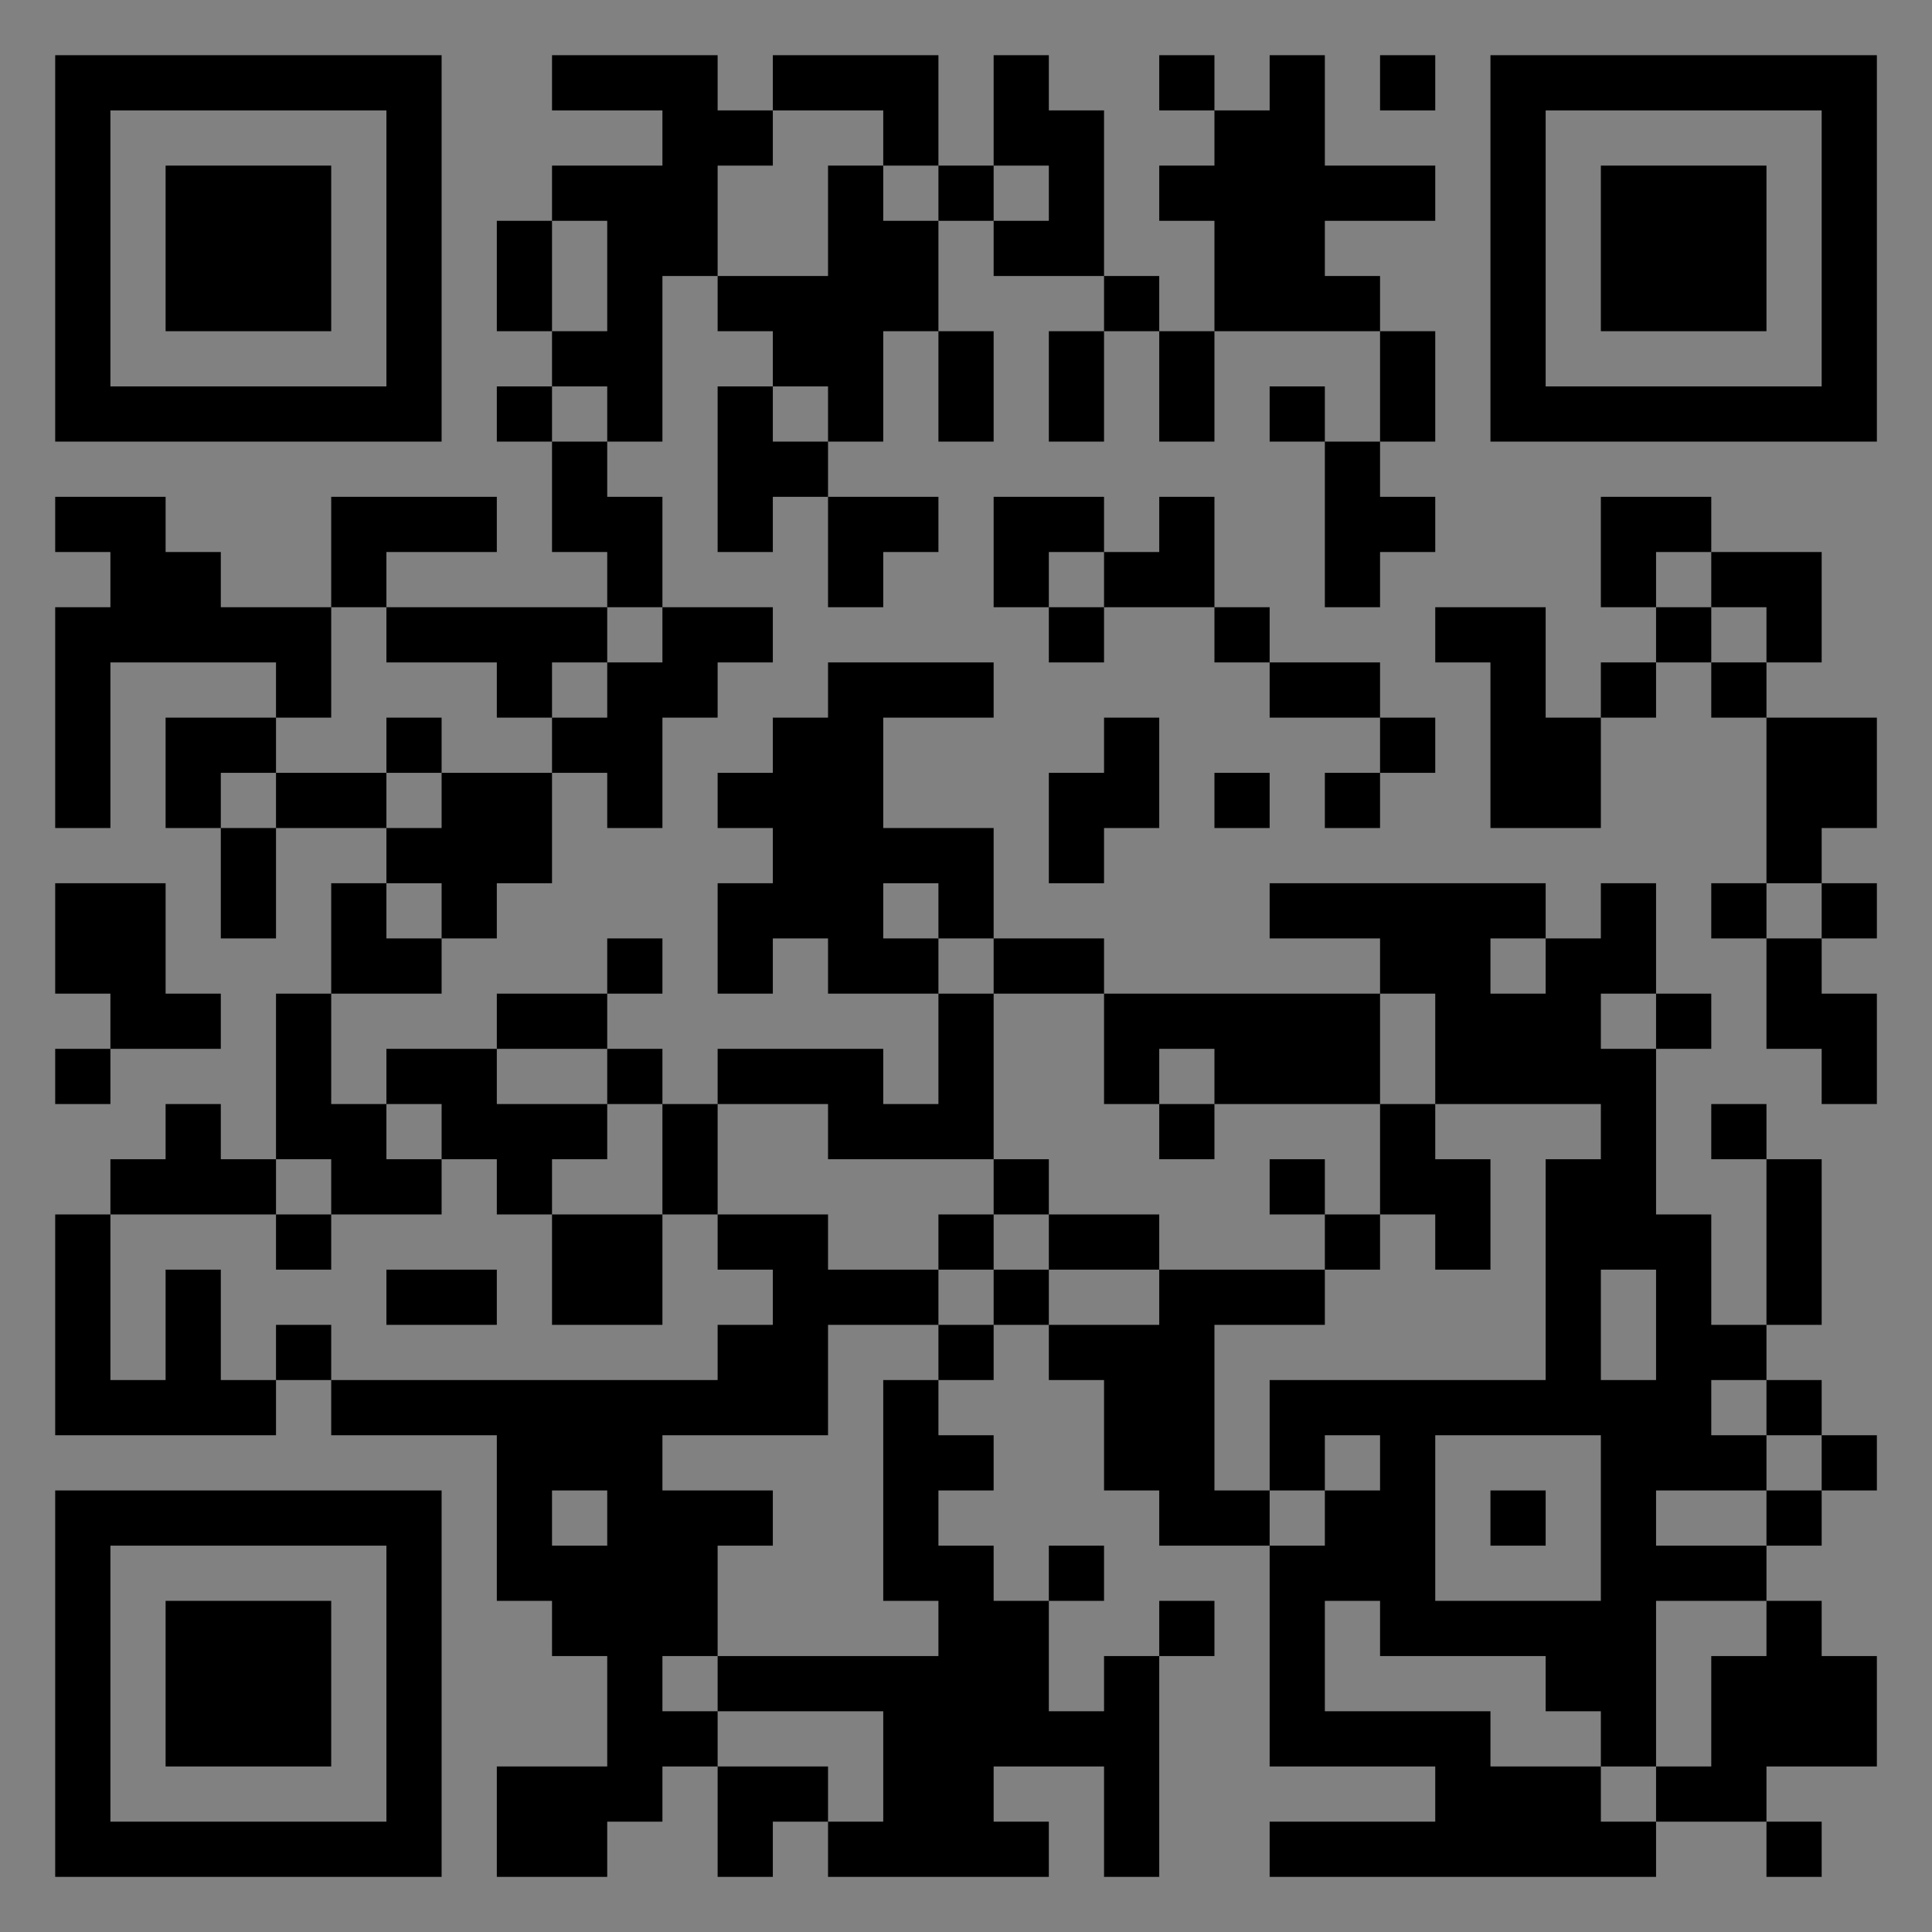 <?xml version="1.0" encoding="UTF-8"?>
<svg xmlns="http://www.w3.org/2000/svg" version="1.1" width="400" height="400" viewBox="0 0 400 400"><rect x="0" y="0" width="400" height="400" fill="#808080" stroke="none"/><rect x="0" y="0" width="400" height="400" fill="#ffffff" fill-opacity="0.01"/><g transform="scale(11.429)"><g transform="translate(1.000,1.000)"><path fill-rule="evenodd" d="M9 0L9 1L11 1L11 2L9 2L9 3L8 3L8 5L9 5L9 6L8 6L8 7L9 7L9 9L10 9L10 10L6 10L6 9L8 9L8 8L5 8L5 10L3 10L3 9L2 9L2 8L0 8L0 9L1 9L1 10L0 10L0 14L1 14L1 11L4 11L4 12L2 12L2 14L3 14L3 16L4 16L4 14L6 14L6 15L5 15L5 17L4 17L4 20L3 20L3 19L2 19L2 20L1 20L1 21L0 21L0 25L4 25L4 24L5 24L5 25L8 25L8 28L9 28L9 29L10 29L10 31L8 31L8 33L10 33L10 32L11 32L11 31L12 31L12 33L13 33L13 32L14 32L14 33L18 33L18 32L17 32L17 31L19 31L19 33L20 33L20 29L21 29L21 28L20 28L20 29L19 29L19 30L18 30L18 28L19 28L19 27L18 27L18 28L17 28L17 27L16 27L16 26L17 26L17 25L16 25L16 24L17 24L17 23L18 23L18 24L19 24L19 26L20 26L20 27L22 27L22 31L25 31L25 32L22 32L22 33L29 33L29 32L31 32L31 33L32 33L32 32L31 32L31 31L33 31L33 29L32 29L32 28L31 28L31 27L32 27L32 26L33 26L33 25L32 25L32 24L31 24L31 23L32 23L32 20L31 20L31 19L30 19L30 20L31 20L31 23L30 23L30 21L29 21L29 18L30 18L30 17L29 17L29 15L28 15L28 16L27 16L27 15L22 15L22 16L24 16L24 17L19 17L19 16L17 16L17 14L15 14L15 12L17 12L17 11L14 11L14 12L13 12L13 13L12 13L12 14L13 14L13 15L12 15L12 17L13 17L13 16L14 16L14 17L16 17L16 19L15 19L15 18L12 18L12 19L11 19L11 18L10 18L10 17L11 17L11 16L10 16L10 17L8 17L8 18L6 18L6 19L5 19L5 17L7 17L7 16L8 16L8 15L9 15L9 13L10 13L10 14L11 14L11 12L12 12L12 11L13 11L13 10L11 10L11 8L10 8L10 7L11 7L11 4L12 4L12 5L13 5L13 6L12 6L12 9L13 9L13 8L14 8L14 10L15 10L15 9L16 9L16 8L14 8L14 7L15 7L15 5L16 5L16 7L17 7L17 5L16 5L16 3L17 3L17 4L19 4L19 5L18 5L18 7L19 7L19 5L20 5L20 7L21 7L21 5L24 5L24 7L23 7L23 6L22 6L22 7L23 7L23 10L24 10L24 9L25 9L25 8L24 8L24 7L25 7L25 5L24 5L24 4L23 4L23 3L25 3L25 2L23 2L23 0L22 0L22 1L21 1L21 0L20 0L20 1L21 1L21 2L20 2L20 3L21 3L21 5L20 5L20 4L19 4L19 1L18 1L18 0L17 0L17 2L16 2L16 0L13 0L13 1L12 1L12 0ZM24 0L24 1L25 1L25 0ZM13 1L13 2L12 2L12 4L14 4L14 2L15 2L15 3L16 3L16 2L15 2L15 1ZM17 2L17 3L18 3L18 2ZM9 3L9 5L10 5L10 3ZM9 6L9 7L10 7L10 6ZM13 6L13 7L14 7L14 6ZM17 8L17 10L18 10L18 11L19 11L19 10L21 10L21 11L22 11L22 12L24 12L24 13L23 13L23 14L24 14L24 13L25 13L25 12L24 12L24 11L22 11L22 10L21 10L21 8L20 8L20 9L19 9L19 8ZM28 8L28 10L29 10L29 11L28 11L28 12L27 12L27 10L25 10L25 11L26 11L26 14L28 14L28 12L29 12L29 11L30 11L30 12L31 12L31 15L30 15L30 16L31 16L31 18L32 18L32 19L33 19L33 17L32 17L32 16L33 16L33 15L32 15L32 14L33 14L33 12L31 12L31 11L32 11L32 9L30 9L30 8ZM18 9L18 10L19 10L19 9ZM29 9L29 10L30 10L30 11L31 11L31 10L30 10L30 9ZM5 10L5 12L4 12L4 13L3 13L3 14L4 14L4 13L6 13L6 14L7 14L7 13L9 13L9 12L10 12L10 11L11 11L11 10L10 10L10 11L9 11L9 12L8 12L8 11L6 11L6 10ZM6 12L6 13L7 13L7 12ZM19 12L19 13L18 13L18 15L19 15L19 14L20 14L20 12ZM21 13L21 14L22 14L22 13ZM0 15L0 17L1 17L1 18L0 18L0 19L1 19L1 18L3 18L3 17L2 17L2 15ZM6 15L6 16L7 16L7 15ZM15 15L15 16L16 16L16 17L17 17L17 20L14 20L14 19L12 19L12 21L11 21L11 19L10 19L10 18L8 18L8 19L10 19L10 20L9 20L9 21L8 21L8 20L7 20L7 19L6 19L6 20L7 20L7 21L5 21L5 20L4 20L4 21L1 21L1 24L2 24L2 22L3 22L3 24L4 24L4 23L5 23L5 24L12 24L12 23L13 23L13 22L12 22L12 21L14 21L14 22L16 22L16 23L14 23L14 25L11 25L11 26L13 26L13 27L12 27L12 29L11 29L11 30L12 30L12 31L14 31L14 32L15 32L15 30L12 30L12 29L16 29L16 28L15 28L15 24L16 24L16 23L17 23L17 22L18 22L18 23L20 23L20 22L23 22L23 23L21 23L21 26L22 26L22 27L23 27L23 26L24 26L24 25L23 25L23 26L22 26L22 24L27 24L27 20L28 20L28 19L25 19L25 17L24 17L24 19L21 19L21 18L20 18L20 19L19 19L19 17L17 17L17 16L16 16L16 15ZM31 15L31 16L32 16L32 15ZM26 16L26 17L27 17L27 16ZM28 17L28 18L29 18L29 17ZM20 19L20 20L21 20L21 19ZM24 19L24 21L23 21L23 20L22 20L22 21L23 21L23 22L24 22L24 21L25 21L25 22L26 22L26 20L25 20L25 19ZM17 20L17 21L16 21L16 22L17 22L17 21L18 21L18 22L20 22L20 21L18 21L18 20ZM4 21L4 22L5 22L5 21ZM9 21L9 23L11 23L11 21ZM6 22L6 23L8 23L8 22ZM28 22L28 24L29 24L29 22ZM30 24L30 25L31 25L31 26L29 26L29 27L31 27L31 26L32 26L32 25L31 25L31 24ZM25 25L25 28L28 28L28 25ZM9 26L9 27L10 27L10 26ZM26 26L26 27L27 27L27 26ZM23 28L23 30L26 30L26 31L28 31L28 32L29 32L29 31L30 31L30 29L31 29L31 28L29 28L29 31L28 31L28 30L27 30L27 29L24 29L24 28ZM0 0L0 7L7 7L7 0ZM1 1L1 6L6 6L6 1ZM2 2L2 5L5 5L5 2ZM33 0L26 0L26 7L33 7ZM32 1L27 1L27 6L32 6ZM31 2L28 2L28 5L31 5ZM0 33L7 33L7 26L0 26ZM1 32L6 32L6 27L1 27ZM2 31L5 31L5 28L2 28Z" fill="#000000"/></g></g></svg>
